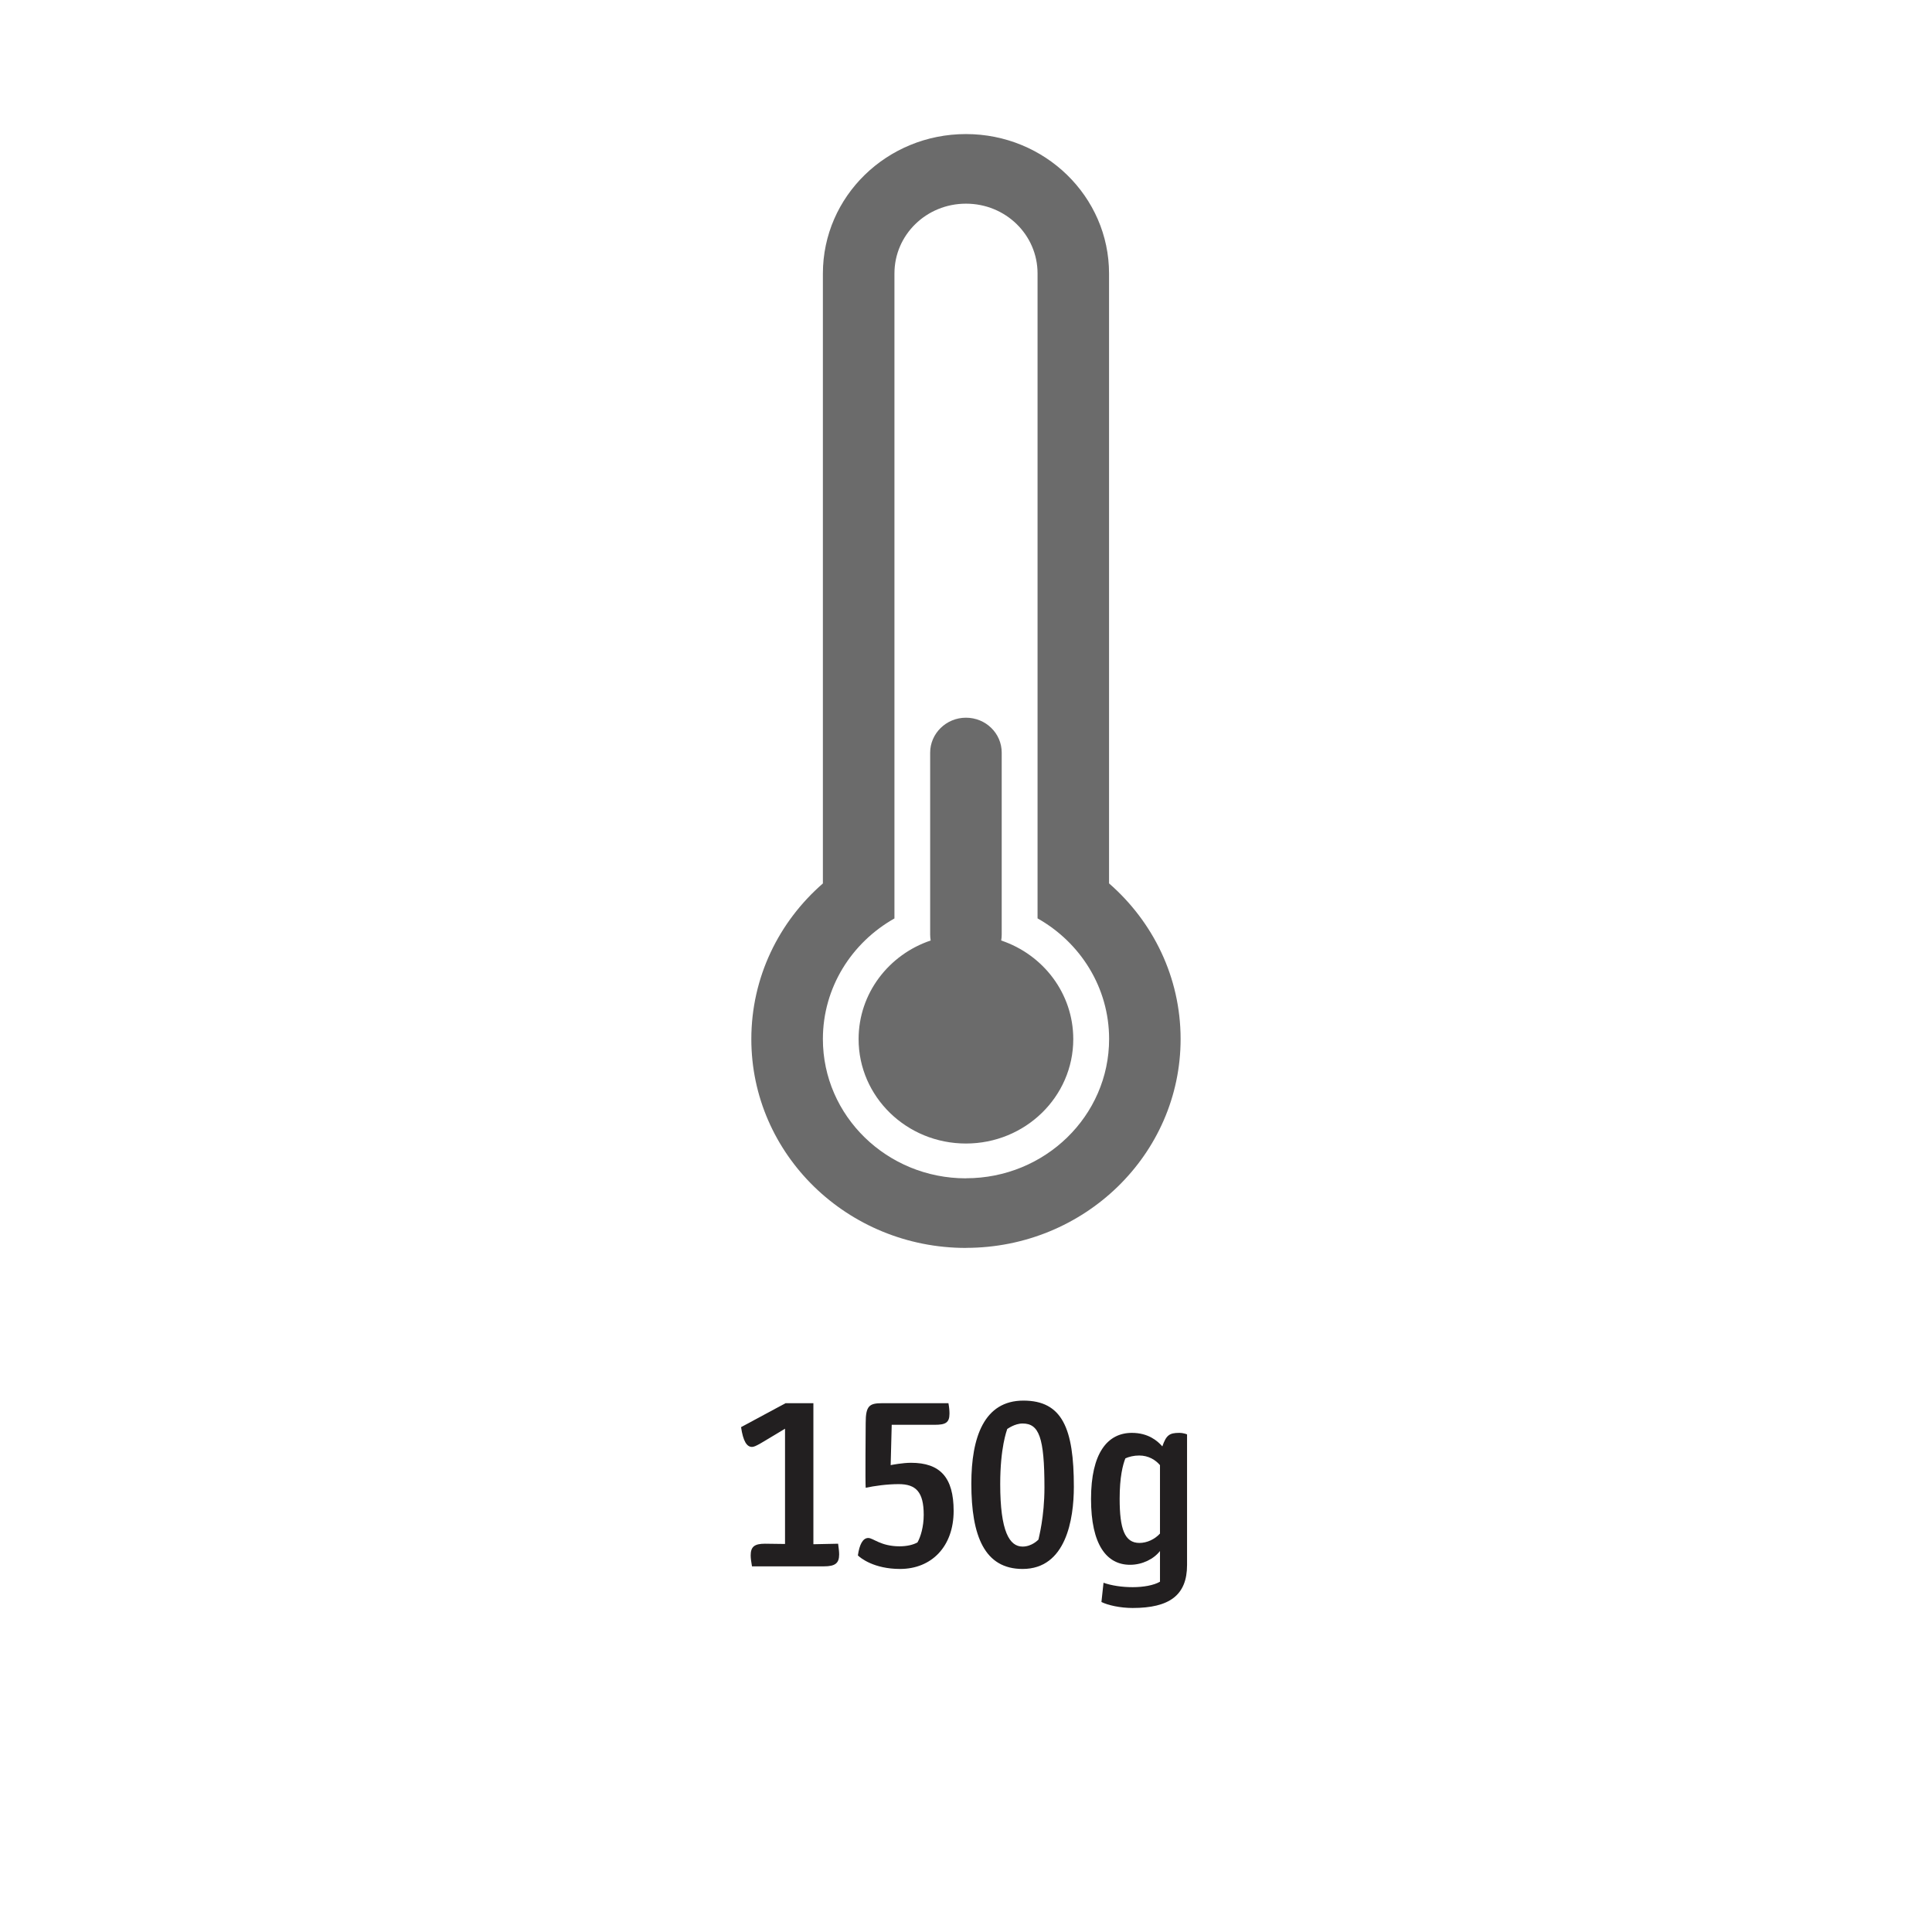 <?xml version="1.0" encoding="UTF-8"?><svg id="Layer_1" xmlns="http://www.w3.org/2000/svg" xmlns:xlink="http://www.w3.org/1999/xlink" viewBox="0 0 297 297"><defs><style>.cls-1{clip-path:url(#clippath);}.cls-2{fill:none;}.cls-2,.cls-3,.cls-4{stroke-width:0px;}.cls-5{isolation:isolate;}.cls-3{fill:#221f20;}.cls-4{fill:#6b6b6b;}</style><clipPath id="clippath"><rect class="cls-2" y="1.75" width="297" height="190.08"/></clipPath></defs><g id="_150g"><g class="cls-5"><g class="cls-5"><path class="cls-3" d="m125.04,237.39l3.8-.08c.08.64.16,1.16.16,1.64,0,1.36-.6,1.84-2.36,1.84h-11.04c-.12-.68-.2-1.24-.2-1.68,0-1.32.56-1.8,2.2-1.8l3.08.04v-17.72c-3.68,2.2-4.52,2.8-5.08,2.8-.8,0-1.36-.88-1.68-3.04l6.84-3.68h4.28v21.68Z"/><path class="cls-3" d="m133.48,236.43c.76,0,1.92,1.28,4.8,1.28,1.16,0,2.12-.24,2.76-.6.48-.84.96-2.4.96-4.24,0-3.52-1.2-4.72-3.84-4.72-1.84,0-3.76.28-5.08.56-.08-.8,0-9.28,0-9.96,0-2.64.56-3.04,2.52-3.04h10.2c.12.64.16,1.16.16,1.6,0,1.4-.6,1.72-2.28,1.72h-6.6l-.16,6.2c.16-.04,1.88-.36,3.12-.36,4.48,0,6.56,2.24,6.56,7.4,0,5.48-3.4,8.92-8.24,8.92-4,0-6.08-1.68-6.48-2.08.24-1.68.76-2.68,1.6-2.68Z"/><path class="cls-3" d="m157.32,215.31c6,0,7.76,4.32,7.76,13.24,0,5-1.2,12.64-7.88,12.64-5.84,0-7.88-5.04-7.88-13.12,0-7.12,1.96-12.76,8-12.76Zm-.12,22.44c1.44,0,2.4-1.04,2.44-1.08.04-.28.92-3.44.92-8,0-7.72-.84-9.84-3.36-9.84-1.24,0-2.32.84-2.36.84-.08.28-1.08,2.84-1.08,8.48,0,7.32,1.44,9.6,3.44,9.6Z"/><path class="cls-3" d="m169.32,246.27l.32-2.96c1.24.44,2.84.68,4.48.68s3.24-.28,4.2-.84v-4.72c-.92,1.2-2.68,2.12-4.6,2.12-3.6,0-6-3.08-6-10.12s2.52-10.16,6.28-10.16c2.48,0,3.92,1.2,4.68,2.08.6-1.72,1.08-2.08,2.6-2.08.68,0,1.24.24,1.2.24v20.08c0,4.64-2.72,6.6-8.36,6.6-1.96,0-3.84-.44-4.8-.92Zm5.84-9.08c1.16,0,2.36-.56,3.16-1.44v-10.52c-.68-.8-1.76-1.48-3.2-1.48-.84,0-1.6.2-2.12.44-.4,1-.88,2.88-.88,6.2,0,4.64.76,6.8,3.04,6.8Z"/></g></g><g class="cls-1"><path class="cls-4" d="m148.5,181.13c12.15,0,22-9.59,22-21.41,0-7.92-4.43-14.84-11-18.54V42.04c0-5.93-4.89-10.73-11-10.73s-11,4.8-11,10.73v99.15c-6.57,3.7-11,10.62-11,18.54,0,11.82,9.85,21.41,21.99,21.41m0-5.35c-9.11,0-16.5-7.18-16.5-16.05,0-7.02,4.63-12.99,11.08-15.16-.05-.3-.08-.6-.08-.91v-27.97c0-2.92,2.45-5.37,5.5-5.37s5.5,2.4,5.5,5.37v27.97c0,.31-.03.61-.08.91,6.46,2.17,11.08,8.14,11.08,15.16,0,8.87-7.39,16.05-16.5,16.05m0,16.05c-18.22,0-32.99-14.38-32.99-32.1,0-9.51,4.24-18.05,11-23.93V42.05c0-11.87,9.85-21.44,21.99-21.44s22,9.6,22,21.44v93.75c6.75,5.88,11,14.42,11,23.93,0,17.72-14.78,32.1-33,32.1"/></g></g></svg>